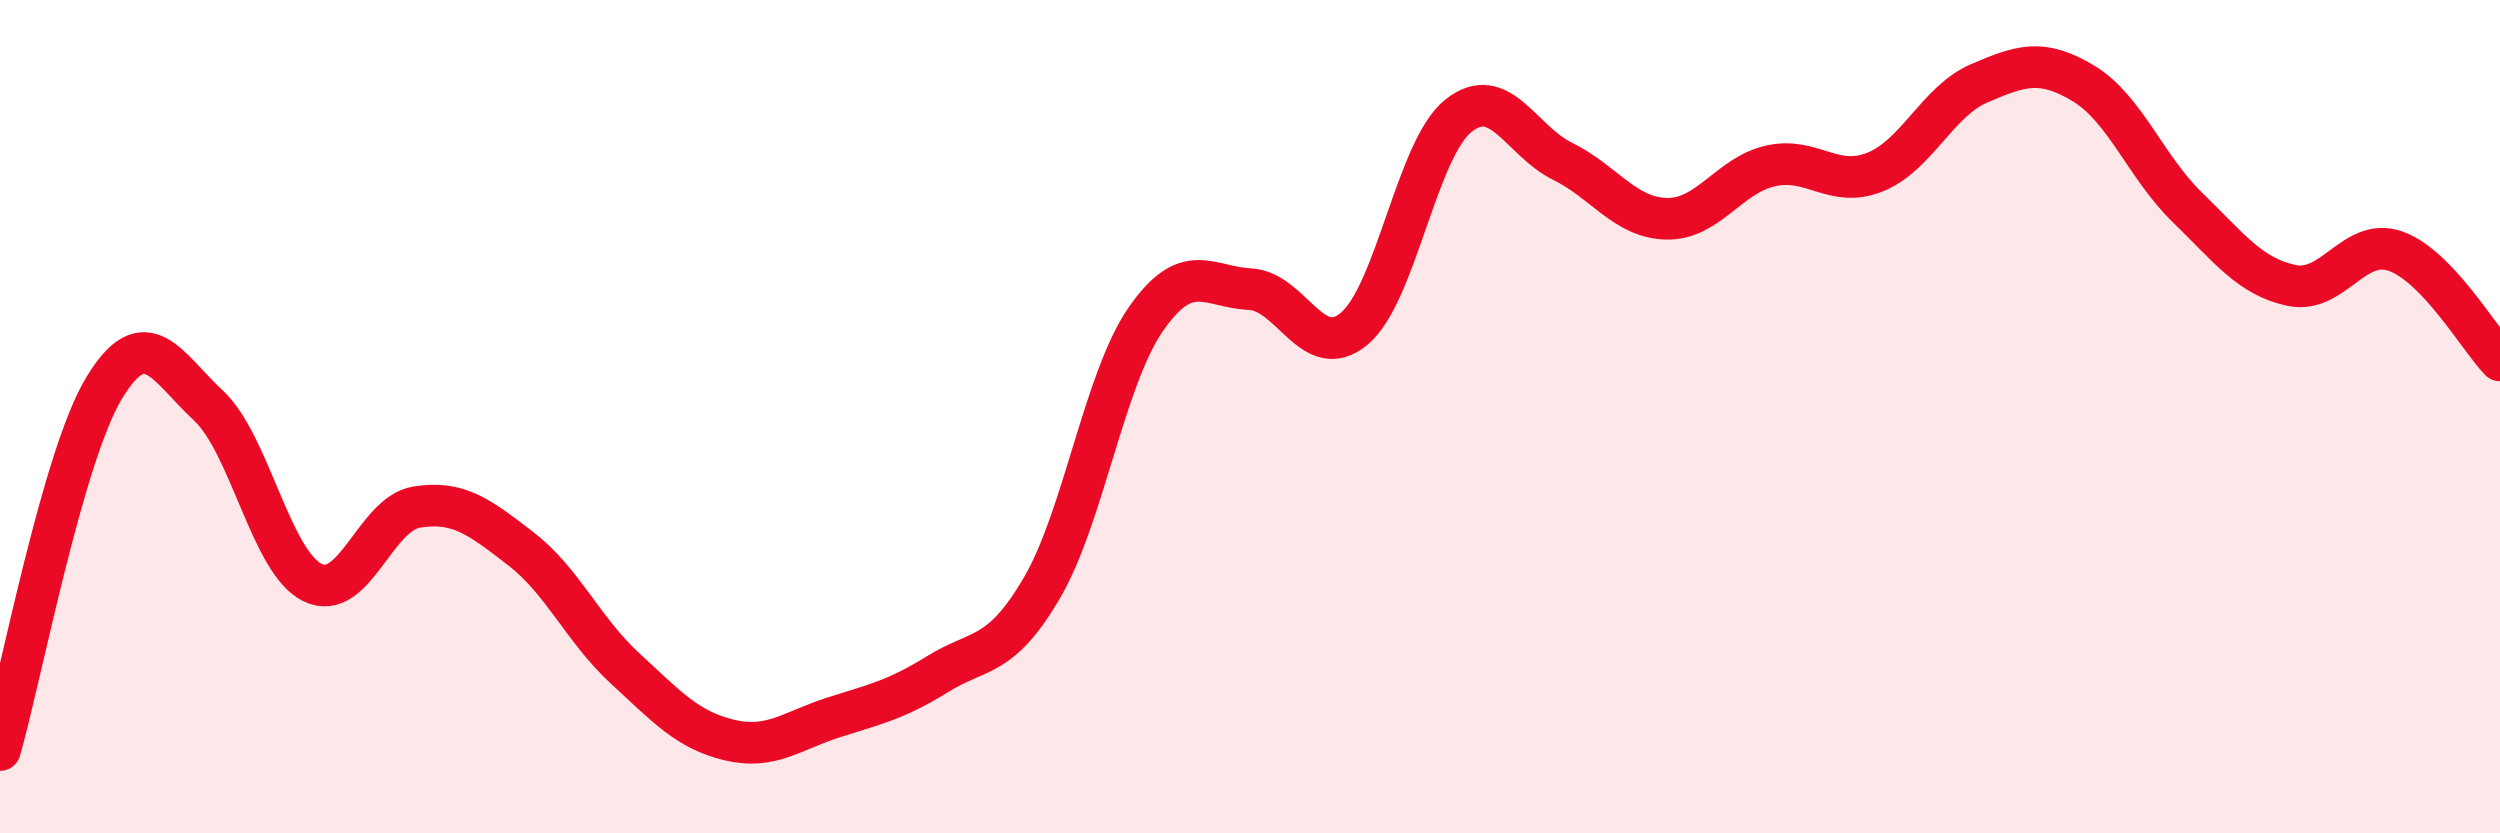 
    <svg width="60" height="20" viewBox="0 0 60 20" xmlns="http://www.w3.org/2000/svg">
      <path
        d="M 0,18 C 0.5,16.26 1.5,10.96 2.5,9.31 C 3.5,7.66 4,8.8 5,9.73 C 6,10.66 6.5,13.49 7.5,13.98 C 8.5,14.47 9,12.33 10,12.17 C 11,12.01 11.5,12.4 12.5,13.17 C 13.5,13.94 14,15.12 15,16.04 C 16,16.96 16.5,17.52 17.5,17.76 C 18.5,18 19,17.54 20,17.22 C 21,16.9 21.5,16.8 22.5,16.18 C 23.5,15.56 24,15.82 25,14.12 C 26,12.42 26.5,9.1 27.5,7.66 C 28.5,6.22 29,6.89 30,6.94 C 31,6.99 31.5,8.72 32.5,7.89 C 33.5,7.06 34,3.58 35,2.78 C 36,1.98 36.5,3.38 37.5,3.87 C 38.5,4.36 39,5.23 40,5.25 C 41,5.27 41.5,4.2 42.5,3.98 C 43.5,3.76 44,4.53 45,4.13 C 46,3.73 46.5,2.43 47.5,2 C 48.5,1.57 49,1.4 50,2 C 51,2.6 51.5,4.01 52.5,4.98 C 53.5,5.95 54,6.64 55,6.85 C 56,7.06 56.5,5.67 57.5,6.03 C 58.5,6.39 59.5,8.13 60,8.65L60 20L0 20Z"
        fill="#EB0A25"
        opacity="0.1"
        stroke-linecap="round"
        stroke-linejoin="round"
      />
      <path
        d="M 0,18 C 0.5,16.26 1.5,10.96 2.5,9.31 C 3.5,7.66 4,8.8 5,9.73 C 6,10.66 6.5,13.49 7.5,13.98 C 8.5,14.47 9,12.33 10,12.17 C 11,12.01 11.5,12.4 12.5,13.17 C 13.5,13.94 14,15.12 15,16.04 C 16,16.96 16.5,17.52 17.5,17.76 C 18.5,18 19,17.54 20,17.22 C 21,16.9 21.5,16.8 22.5,16.18 C 23.5,15.56 24,15.82 25,14.12 C 26,12.42 26.5,9.1 27.5,7.66 C 28.5,6.22 29,6.89 30,6.94 C 31,6.99 31.5,8.72 32.5,7.89 C 33.5,7.06 34,3.58 35,2.78 C 36,1.98 36.5,3.38 37.5,3.87 C 38.5,4.36 39,5.23 40,5.25 C 41,5.27 41.5,4.2 42.5,3.98 C 43.5,3.76 44,4.53 45,4.13 C 46,3.73 46.5,2.43 47.5,2 C 48.5,1.57 49,1.4 50,2 C 51,2.6 51.5,4.01 52.5,4.98 C 53.5,5.95 54,6.64 55,6.85 C 56,7.06 56.5,5.67 57.5,6.03 C 58.5,6.39 59.5,8.13 60,8.65"
        stroke="#EB0A25"
        stroke-width="1"
        fill="none"
        stroke-linecap="round"
        stroke-linejoin="round"
      />
    </svg>
  